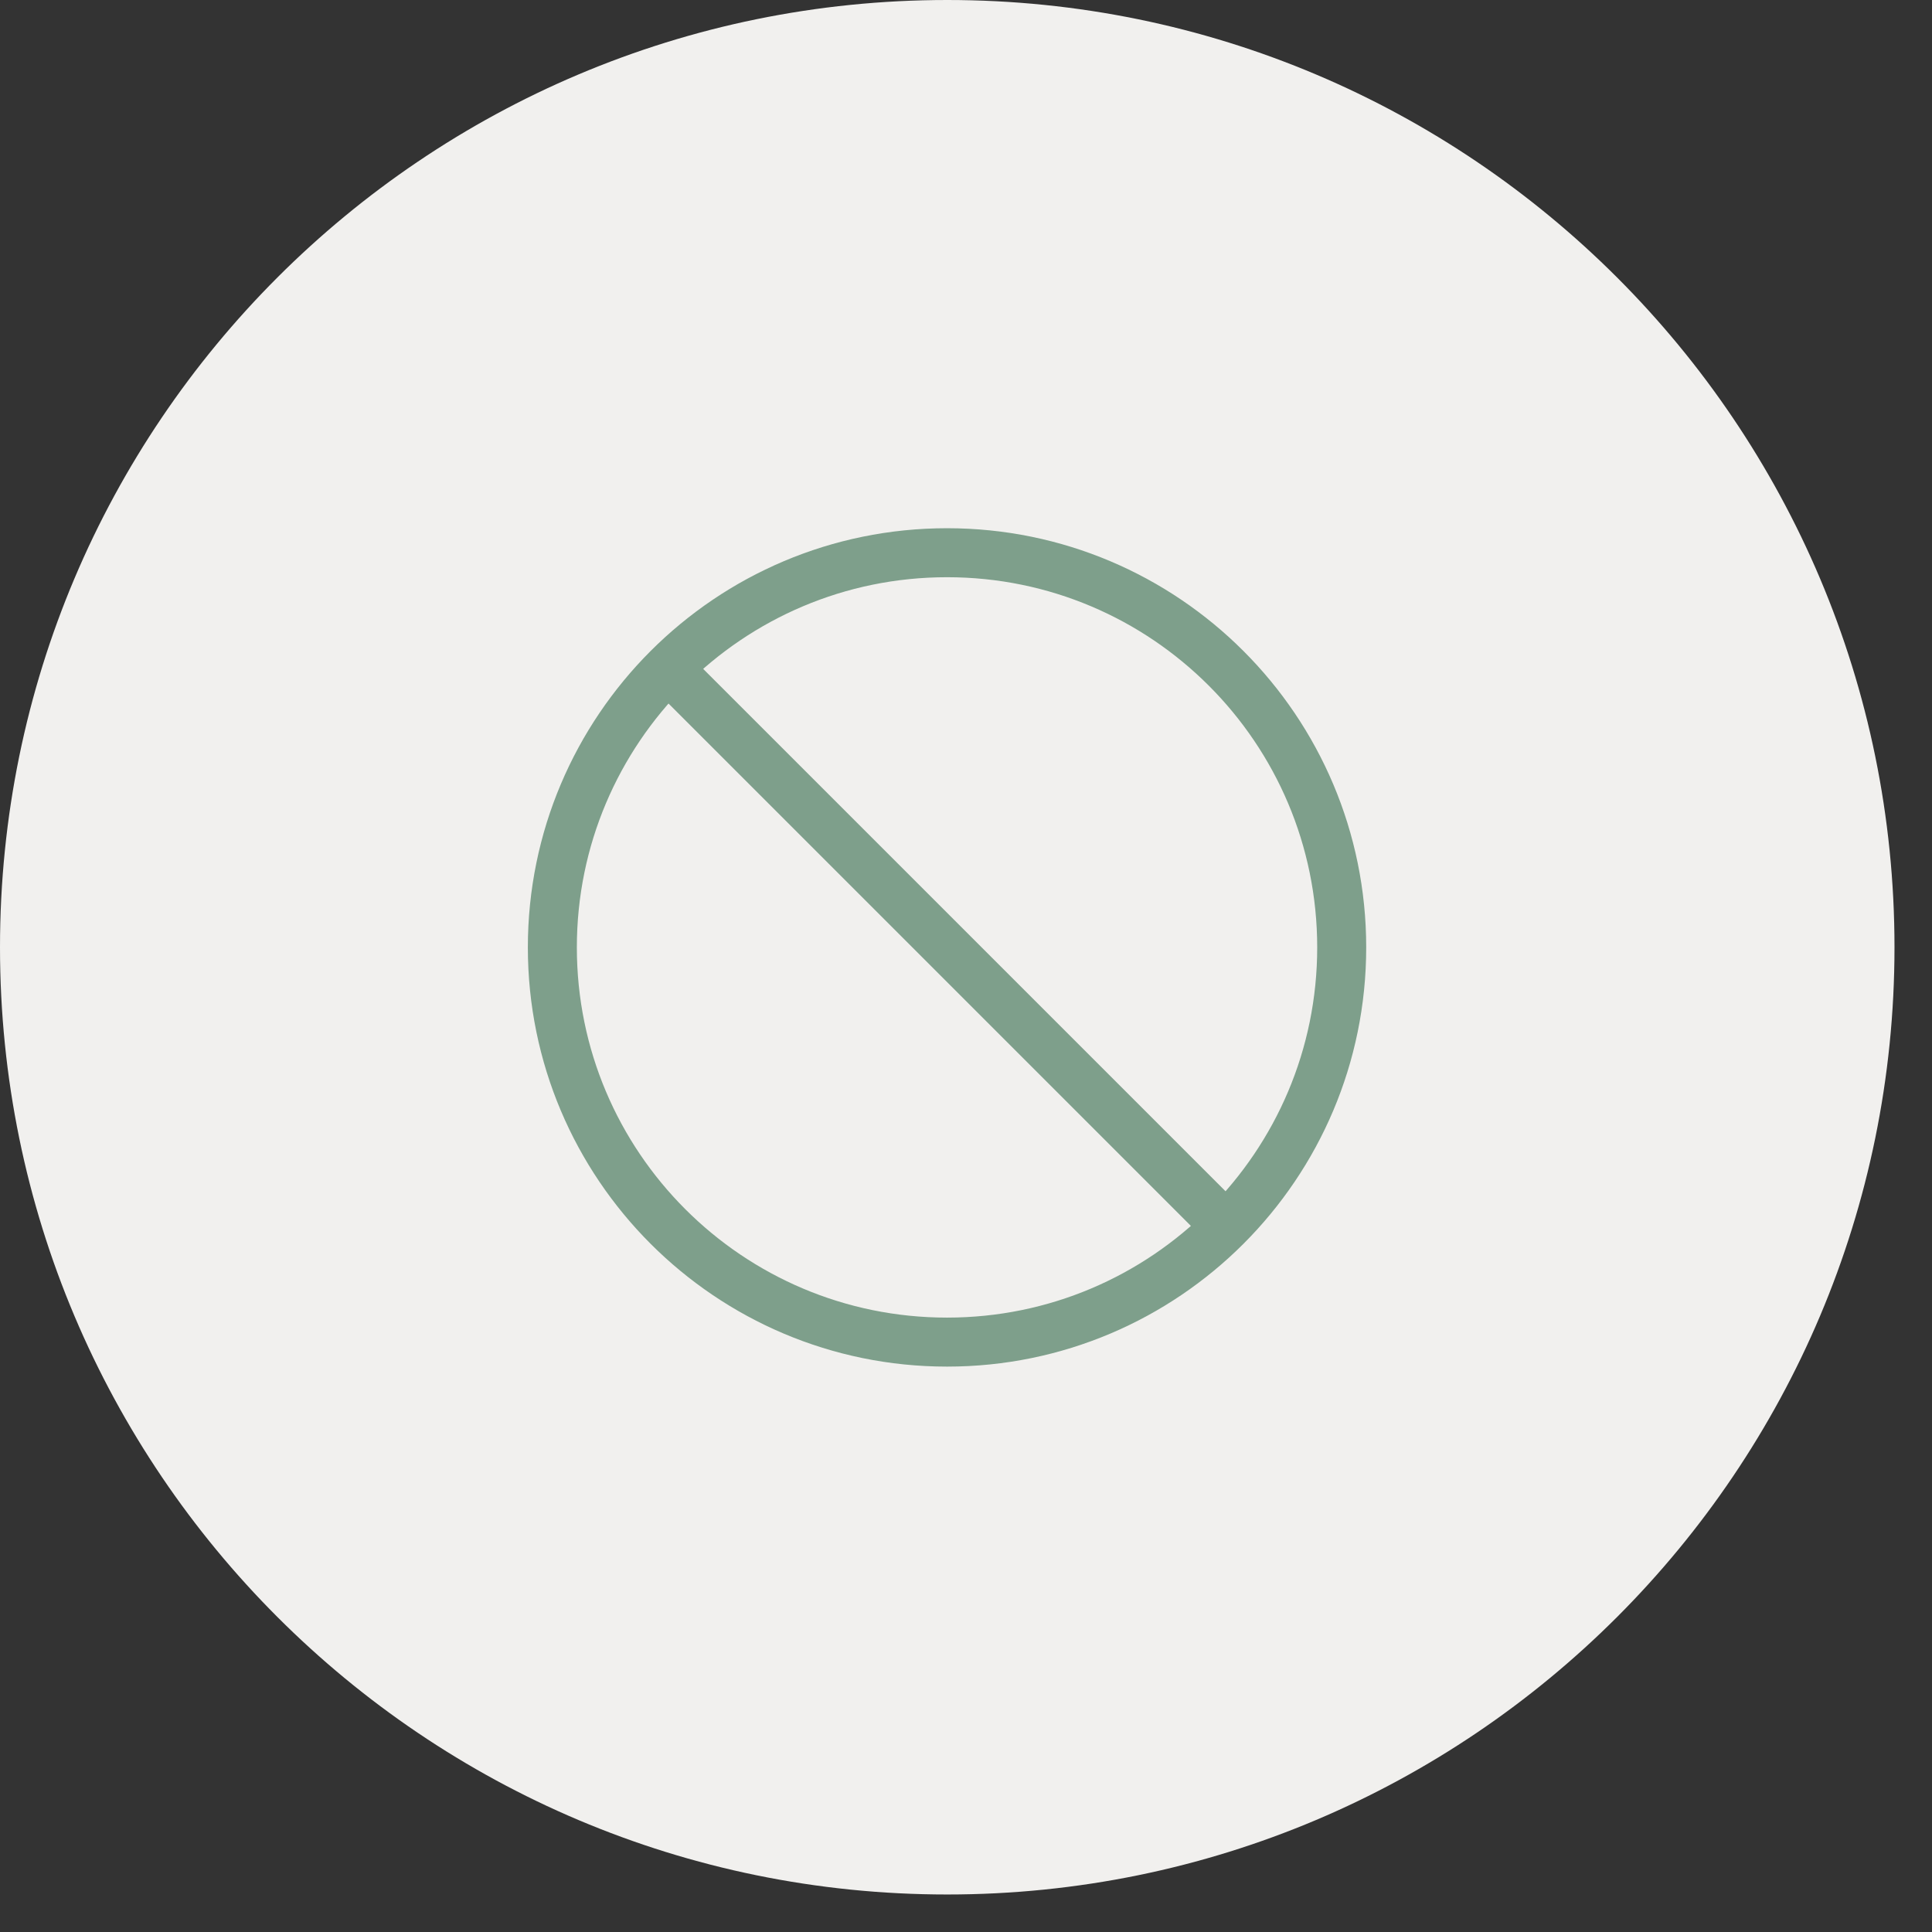 <svg xmlns="http://www.w3.org/2000/svg" fill="none" viewBox="0 0 58 58" height="58" width="58">
<rect x="0" y="0" width="58" height="58" fill="#333333" stroke="none"/>
<path fill="#F1F0EE" d="M56.874 28.437C56.874 12.732 44.142 0 28.437 0C12.732 0 0 12.732 0 28.437C0 44.142 12.732 56.874 28.437 56.874C44.142 56.874 56.874 44.142 56.874 28.437Z"></path>
<path stroke-linejoin="round" stroke-linecap="round" stroke-width="1.471" stroke="#7E9F8B" d="M20.054 20.065L36.808 36.819M40.279 28.442C40.279 34.986 34.975 40.291 28.431 40.291C21.887 40.291 16.582 34.986 16.582 28.442C16.582 21.898 21.887 16.593 28.431 16.593C34.975 16.593 40.279 21.898 40.279 28.442Z"></path>
</svg>
